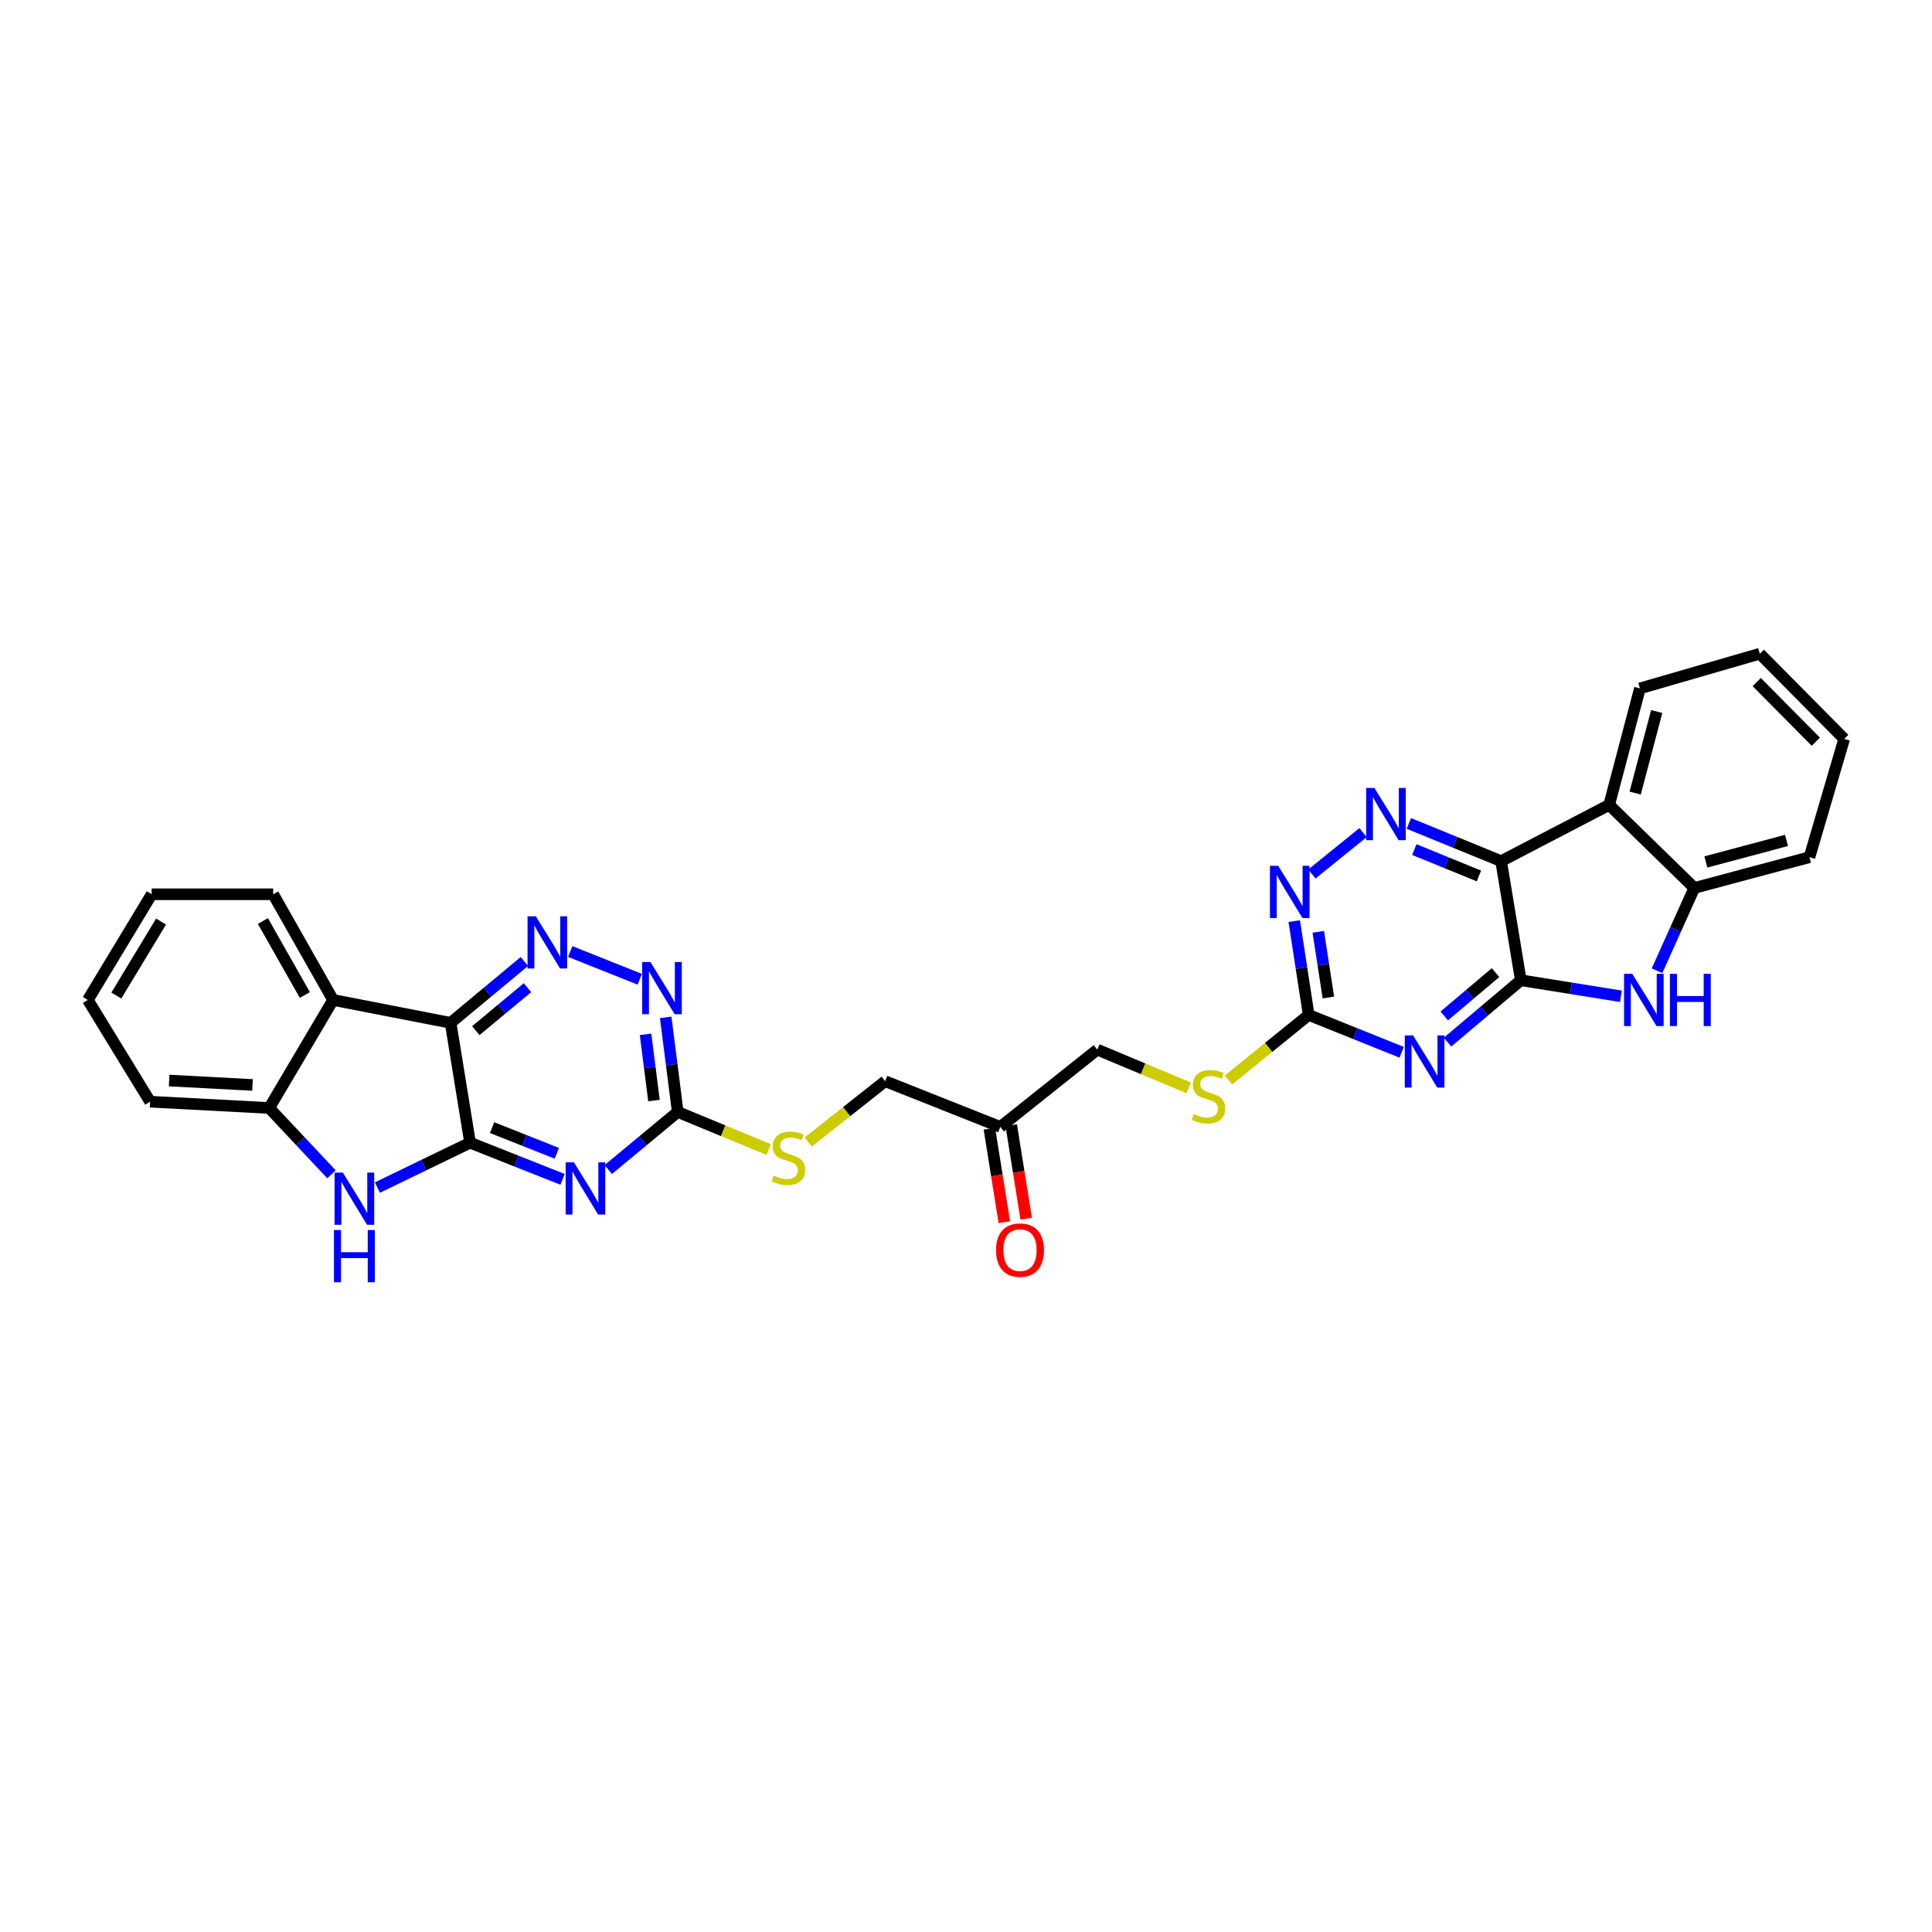 <?xml version='1.0' encoding='iso-8859-1'?>
<svg version='1.1' baseProfile='full'
              xmlns='http://www.w3.org/2000/svg'
                      xmlns:rdkit='http://www.rdkit.org/xml'
                      xmlns:xlink='http://www.w3.org/1999/xlink'
                  xml:space='preserve'
width='1000px' height='1000px' viewBox='0 0 1000 1000'>
<!-- END OF HEADER -->
<rect style='opacity:1.0;fill:#FFFFFF;stroke:none' width='1000' height='1000' x='0' y='0'> </rect>
<path class='bond-2' d='M 787.172,507.375 L 776.973,445.726' style='fill:none;fill-rule:evenodd;stroke:#000000;stroke-width:6px;stroke-linecap:butt;stroke-linejoin:miter;stroke-opacity:1' />
<path class='bond-4' d='M 787.172,507.375 L 768.213,523.383' style='fill:none;fill-rule:evenodd;stroke:#000000;stroke-width:6px;stroke-linecap:butt;stroke-linejoin:miter;stroke-opacity:1' />
<path class='bond-4' d='M 768.213,523.383 L 749.254,539.391' style='fill:none;fill-rule:evenodd;stroke:#0000FF;stroke-width:6px;stroke-linecap:butt;stroke-linejoin:miter;stroke-opacity:1' />
<path class='bond-4' d='M 774.096,503.427 L 760.825,514.633' style='fill:none;fill-rule:evenodd;stroke:#000000;stroke-width:6px;stroke-linecap:butt;stroke-linejoin:miter;stroke-opacity:1' />
<path class='bond-4' d='M 760.825,514.633 L 747.554,525.839' style='fill:none;fill-rule:evenodd;stroke:#0000FF;stroke-width:6px;stroke-linecap:butt;stroke-linejoin:miter;stroke-opacity:1' />
<path class='bond-6' d='M 787.172,507.375 L 813.083,511.524' style='fill:none;fill-rule:evenodd;stroke:#000000;stroke-width:6px;stroke-linecap:butt;stroke-linejoin:miter;stroke-opacity:1' />
<path class='bond-6' d='M 813.083,511.524 L 838.994,515.673' style='fill:none;fill-rule:evenodd;stroke:#0000FF;stroke-width:6px;stroke-linecap:butt;stroke-linejoin:miter;stroke-opacity:1' />
<path class='bond-0' d='M 243.309,591.462 L 267.245,600.947' style='fill:none;fill-rule:evenodd;stroke:#000000;stroke-width:6px;stroke-linecap:butt;stroke-linejoin:miter;stroke-opacity:1' />
<path class='bond-0' d='M 267.245,600.947 L 291.181,610.431' style='fill:none;fill-rule:evenodd;stroke:#0000FF;stroke-width:6px;stroke-linecap:butt;stroke-linejoin:miter;stroke-opacity:1' />
<path class='bond-0' d='M 254.708,583.661 L 271.464,590.3' style='fill:none;fill-rule:evenodd;stroke:#000000;stroke-width:6px;stroke-linecap:butt;stroke-linejoin:miter;stroke-opacity:1' />
<path class='bond-0' d='M 271.464,590.3 L 288.219,596.94' style='fill:none;fill-rule:evenodd;stroke:#0000FF;stroke-width:6px;stroke-linecap:butt;stroke-linejoin:miter;stroke-opacity:1' />
<path class='bond-5' d='M 243.309,591.462 L 219.328,603.069' style='fill:none;fill-rule:evenodd;stroke:#000000;stroke-width:6px;stroke-linecap:butt;stroke-linejoin:miter;stroke-opacity:1' />
<path class='bond-5' d='M 219.328,603.069 L 195.348,614.676' style='fill:none;fill-rule:evenodd;stroke:#0000FF;stroke-width:6px;stroke-linecap:butt;stroke-linejoin:miter;stroke-opacity:1' />
<path class='bond-34' d='M 243.309,591.462 L 233.238,529.419' style='fill:none;fill-rule:evenodd;stroke:#000000;stroke-width:6px;stroke-linecap:butt;stroke-linejoin:miter;stroke-opacity:1' />
<path class='bond-1' d='M 233.238,529.419 L 252.334,513.536' style='fill:none;fill-rule:evenodd;stroke:#000000;stroke-width:6px;stroke-linecap:butt;stroke-linejoin:miter;stroke-opacity:1' />
<path class='bond-1' d='M 252.334,513.536 L 271.43,497.652' style='fill:none;fill-rule:evenodd;stroke:#0000FF;stroke-width:6px;stroke-linecap:butt;stroke-linejoin:miter;stroke-opacity:1' />
<path class='bond-1' d='M 246.29,533.458 L 259.657,522.34' style='fill:none;fill-rule:evenodd;stroke:#000000;stroke-width:6px;stroke-linecap:butt;stroke-linejoin:miter;stroke-opacity:1' />
<path class='bond-1' d='M 259.657,522.34 L 273.024,511.222' style='fill:none;fill-rule:evenodd;stroke:#0000FF;stroke-width:6px;stroke-linecap:butt;stroke-linejoin:miter;stroke-opacity:1' />
<path class='bond-10' d='M 233.238,529.419 L 172.41,517.573' style='fill:none;fill-rule:evenodd;stroke:#000000;stroke-width:6px;stroke-linecap:butt;stroke-linejoin:miter;stroke-opacity:1' />
<path class='bond-8' d='M 776.973,445.726 L 753.103,435.969' style='fill:none;fill-rule:evenodd;stroke:#000000;stroke-width:6px;stroke-linecap:butt;stroke-linejoin:miter;stroke-opacity:1' />
<path class='bond-8' d='M 753.103,435.969 L 729.232,426.213' style='fill:none;fill-rule:evenodd;stroke:#0000FF;stroke-width:6px;stroke-linecap:butt;stroke-linejoin:miter;stroke-opacity:1' />
<path class='bond-8' d='M 765.479,453.399 L 748.77,446.57' style='fill:none;fill-rule:evenodd;stroke:#000000;stroke-width:6px;stroke-linecap:butt;stroke-linejoin:miter;stroke-opacity:1' />
<path class='bond-8' d='M 748.77,446.57 L 732.061,439.74' style='fill:none;fill-rule:evenodd;stroke:#0000FF;stroke-width:6px;stroke-linecap:butt;stroke-linejoin:miter;stroke-opacity:1' />
<path class='bond-9' d='M 776.973,445.726 L 832.902,416.619' style='fill:none;fill-rule:evenodd;stroke:#000000;stroke-width:6px;stroke-linecap:butt;stroke-linejoin:miter;stroke-opacity:1' />
<path class='bond-3' d='M 314.836,605.349 L 332.816,590.447' style='fill:none;fill-rule:evenodd;stroke:#0000FF;stroke-width:6px;stroke-linecap:butt;stroke-linejoin:miter;stroke-opacity:1' />
<path class='bond-3' d='M 332.816,590.447 L 350.796,575.544' style='fill:none;fill-rule:evenodd;stroke:#000000;stroke-width:6px;stroke-linecap:butt;stroke-linejoin:miter;stroke-opacity:1' />
<path class='bond-11' d='M 725.51,544.657 L 701.442,534.993' style='fill:none;fill-rule:evenodd;stroke:#0000FF;stroke-width:6px;stroke-linecap:butt;stroke-linejoin:miter;stroke-opacity:1' />
<path class='bond-11' d='M 701.442,534.993 L 677.375,525.328' style='fill:none;fill-rule:evenodd;stroke:#000000;stroke-width:6px;stroke-linecap:butt;stroke-linejoin:miter;stroke-opacity:1' />
<path class='bond-13' d='M 171.576,607.814 L 155.461,590.655' style='fill:none;fill-rule:evenodd;stroke:#0000FF;stroke-width:6px;stroke-linecap:butt;stroke-linejoin:miter;stroke-opacity:1' />
<path class='bond-13' d='M 155.461,590.655 L 139.346,573.496' style='fill:none;fill-rule:evenodd;stroke:#000000;stroke-width:6px;stroke-linecap:butt;stroke-linejoin:miter;stroke-opacity:1' />
<path class='bond-14' d='M 857.662,502.47 L 867.32,481.036' style='fill:none;fill-rule:evenodd;stroke:#0000FF;stroke-width:6px;stroke-linecap:butt;stroke-linejoin:miter;stroke-opacity:1' />
<path class='bond-14' d='M 867.32,481.036 L 876.979,459.602' style='fill:none;fill-rule:evenodd;stroke:#000000;stroke-width:6px;stroke-linecap:butt;stroke-linejoin:miter;stroke-opacity:1' />
<path class='bond-7' d='M 295.154,492.501 L 331.113,506.852' style='fill:none;fill-rule:evenodd;stroke:#0000FF;stroke-width:6px;stroke-linecap:butt;stroke-linejoin:miter;stroke-opacity:1' />
<path class='bond-32' d='M 705.523,430.951 L 679.041,452.373' style='fill:none;fill-rule:evenodd;stroke:#0000FF;stroke-width:6px;stroke-linecap:butt;stroke-linejoin:miter;stroke-opacity:1' />
<path class='bond-24' d='M 832.902,416.619 L 848.82,356.32' style='fill:none;fill-rule:evenodd;stroke:#000000;stroke-width:6px;stroke-linecap:butt;stroke-linejoin:miter;stroke-opacity:1' />
<path class='bond-24' d='M 846.363,410.497 L 857.505,368.287' style='fill:none;fill-rule:evenodd;stroke:#000000;stroke-width:6px;stroke-linecap:butt;stroke-linejoin:miter;stroke-opacity:1' />
<path class='bond-31' d='M 832.902,416.619 L 876.979,459.602' style='fill:none;fill-rule:evenodd;stroke:#000000;stroke-width:6px;stroke-linecap:butt;stroke-linejoin:miter;stroke-opacity:1' />
<path class='bond-23' d='M 172.41,517.573 L 141.388,462.872' style='fill:none;fill-rule:evenodd;stroke:#000000;stroke-width:6px;stroke-linecap:butt;stroke-linejoin:miter;stroke-opacity:1' />
<path class='bond-23' d='M 157.795,515.017 L 136.08,476.726' style='fill:none;fill-rule:evenodd;stroke:#000000;stroke-width:6px;stroke-linecap:butt;stroke-linejoin:miter;stroke-opacity:1' />
<path class='bond-35' d='M 172.41,517.573 L 139.346,573.496' style='fill:none;fill-rule:evenodd;stroke:#000000;stroke-width:6px;stroke-linecap:butt;stroke-linejoin:miter;stroke-opacity:1' />
<path class='bond-15' d='M 677.375,525.328 L 673.637,501.051' style='fill:none;fill-rule:evenodd;stroke:#000000;stroke-width:6px;stroke-linecap:butt;stroke-linejoin:miter;stroke-opacity:1' />
<path class='bond-15' d='M 673.637,501.051 L 669.899,476.774' style='fill:none;fill-rule:evenodd;stroke:#0000FF;stroke-width:6px;stroke-linecap:butt;stroke-linejoin:miter;stroke-opacity:1' />
<path class='bond-15' d='M 687.572,516.303 L 684.956,499.309' style='fill:none;fill-rule:evenodd;stroke:#000000;stroke-width:6px;stroke-linecap:butt;stroke-linejoin:miter;stroke-opacity:1' />
<path class='bond-15' d='M 684.956,499.309 L 682.339,482.315' style='fill:none;fill-rule:evenodd;stroke:#0000FF;stroke-width:6px;stroke-linecap:butt;stroke-linejoin:miter;stroke-opacity:1' />
<path class='bond-17' d='M 677.375,525.328 L 656.616,542.162' style='fill:none;fill-rule:evenodd;stroke:#000000;stroke-width:6px;stroke-linecap:butt;stroke-linejoin:miter;stroke-opacity:1' />
<path class='bond-17' d='M 656.616,542.162 L 635.858,558.995' style='fill:none;fill-rule:evenodd;stroke:#CCCC00;stroke-width:6px;stroke-linecap:butt;stroke-linejoin:miter;stroke-opacity:1' />
<path class='bond-12' d='M 350.796,575.544 L 374.331,585.27' style='fill:none;fill-rule:evenodd;stroke:#000000;stroke-width:6px;stroke-linecap:butt;stroke-linejoin:miter;stroke-opacity:1' />
<path class='bond-12' d='M 374.331,585.27 L 397.866,594.996' style='fill:none;fill-rule:evenodd;stroke:#CCCC00;stroke-width:6px;stroke-linecap:butt;stroke-linejoin:miter;stroke-opacity:1' />
<path class='bond-16' d='M 350.796,575.544 L 347.681,551.063' style='fill:none;fill-rule:evenodd;stroke:#000000;stroke-width:6px;stroke-linecap:butt;stroke-linejoin:miter;stroke-opacity:1' />
<path class='bond-16' d='M 347.681,551.063 L 344.565,526.581' style='fill:none;fill-rule:evenodd;stroke:#0000FF;stroke-width:6px;stroke-linecap:butt;stroke-linejoin:miter;stroke-opacity:1' />
<path class='bond-16' d='M 338.502,569.645 L 336.321,552.508' style='fill:none;fill-rule:evenodd;stroke:#000000;stroke-width:6px;stroke-linecap:butt;stroke-linejoin:miter;stroke-opacity:1' />
<path class='bond-16' d='M 336.321,552.508 L 334.14,535.371' style='fill:none;fill-rule:evenodd;stroke:#0000FF;stroke-width:6px;stroke-linecap:butt;stroke-linejoin:miter;stroke-opacity:1' />
<path class='bond-25' d='M 139.346,573.496 L 77.698,570.232' style='fill:none;fill-rule:evenodd;stroke:#000000;stroke-width:6px;stroke-linecap:butt;stroke-linejoin:miter;stroke-opacity:1' />
<path class='bond-25' d='M 130.704,561.57 L 87.55,559.286' style='fill:none;fill-rule:evenodd;stroke:#000000;stroke-width:6px;stroke-linecap:butt;stroke-linejoin:miter;stroke-opacity:1' />
<path class='bond-26' d='M 876.979,459.602 L 936.579,443.677' style='fill:none;fill-rule:evenodd;stroke:#000000;stroke-width:6px;stroke-linecap:butt;stroke-linejoin:miter;stroke-opacity:1' />
<path class='bond-26' d='M 882.963,446.149 L 924.683,435.002' style='fill:none;fill-rule:evenodd;stroke:#000000;stroke-width:6px;stroke-linecap:butt;stroke-linejoin:miter;stroke-opacity:1' />
<path class='bond-22' d='M 615.299,563.095 L 591.632,553.189' style='fill:none;fill-rule:evenodd;stroke:#CCCC00;stroke-width:6px;stroke-linecap:butt;stroke-linejoin:miter;stroke-opacity:1' />
<path class='bond-22' d='M 591.632,553.189 L 567.966,543.282' style='fill:none;fill-rule:evenodd;stroke:#000000;stroke-width:6px;stroke-linecap:butt;stroke-linejoin:miter;stroke-opacity:1' />
<path class='bond-18' d='M 418.342,591.103 L 438.246,575.361' style='fill:none;fill-rule:evenodd;stroke:#CCCC00;stroke-width:6px;stroke-linecap:butt;stroke-linejoin:miter;stroke-opacity:1' />
<path class='bond-18' d='M 438.246,575.361 L 458.15,559.62' style='fill:none;fill-rule:evenodd;stroke:#000000;stroke-width:6px;stroke-linecap:butt;stroke-linejoin:miter;stroke-opacity:1' />
<path class='bond-19' d='M 517.757,583.3 L 567.966,543.282' style='fill:none;fill-rule:evenodd;stroke:#000000;stroke-width:6px;stroke-linecap:butt;stroke-linejoin:miter;stroke-opacity:1' />
<path class='bond-20' d='M 512.103,584.205 L 515.979,608.405' style='fill:none;fill-rule:evenodd;stroke:#000000;stroke-width:6px;stroke-linecap:butt;stroke-linejoin:miter;stroke-opacity:1' />
<path class='bond-20' d='M 515.979,608.405 L 519.854,632.605' style='fill:none;fill-rule:evenodd;stroke:#FF0000;stroke-width:6px;stroke-linecap:butt;stroke-linejoin:miter;stroke-opacity:1' />
<path class='bond-20' d='M 523.41,582.394 L 527.286,606.594' style='fill:none;fill-rule:evenodd;stroke:#000000;stroke-width:6px;stroke-linecap:butt;stroke-linejoin:miter;stroke-opacity:1' />
<path class='bond-20' d='M 527.286,606.594 L 531.162,630.794' style='fill:none;fill-rule:evenodd;stroke:#FF0000;stroke-width:6px;stroke-linecap:butt;stroke-linejoin:miter;stroke-opacity:1' />
<path class='bond-21' d='M 517.757,583.3 L 458.15,559.62' style='fill:none;fill-rule:evenodd;stroke:#000000;stroke-width:6px;stroke-linecap:butt;stroke-linejoin:miter;stroke-opacity:1' />
<path class='bond-28' d='M 141.388,462.872 L 78.518,462.872' style='fill:none;fill-rule:evenodd;stroke:#000000;stroke-width:6px;stroke-linecap:butt;stroke-linejoin:miter;stroke-opacity:1' />
<path class='bond-27' d='M 848.82,356.32 L 910.87,338.366' style='fill:none;fill-rule:evenodd;stroke:#000000;stroke-width:6px;stroke-linecap:butt;stroke-linejoin:miter;stroke-opacity:1' />
<path class='bond-30' d='M 77.698,570.232 L 45.455,517.573' style='fill:none;fill-rule:evenodd;stroke:#000000;stroke-width:6px;stroke-linecap:butt;stroke-linejoin:miter;stroke-opacity:1' />
<path class='bond-29' d='M 936.579,443.677 L 954.545,382.455' style='fill:none;fill-rule:evenodd;stroke:#000000;stroke-width:6px;stroke-linecap:butt;stroke-linejoin:miter;stroke-opacity:1' />
<path class='bond-33' d='M 910.87,338.366 L 954.545,382.455' style='fill:none;fill-rule:evenodd;stroke:#000000;stroke-width:6px;stroke-linecap:butt;stroke-linejoin:miter;stroke-opacity:1' />
<path class='bond-33' d='M 909.285,353.039 L 939.858,383.901' style='fill:none;fill-rule:evenodd;stroke:#000000;stroke-width:6px;stroke-linecap:butt;stroke-linejoin:miter;stroke-opacity:1' />
<path class='bond-36' d='M 78.518,462.872 L 45.455,517.573' style='fill:none;fill-rule:evenodd;stroke:#000000;stroke-width:6px;stroke-linecap:butt;stroke-linejoin:miter;stroke-opacity:1' />
<path class='bond-36' d='M 83.359,477.001 L 60.215,515.292' style='fill:none;fill-rule:evenodd;stroke:#000000;stroke-width:6px;stroke-linecap:butt;stroke-linejoin:miter;stroke-opacity:1' />
<path  class='atom-4' d='M 297.062 601.616
L 305.918 615.931
Q 306.796 617.343, 308.209 619.901
Q 309.621 622.458, 309.697 622.611
L 309.697 601.616
L 313.286 601.616
L 313.286 628.642
L 309.583 628.642
L 300.078 612.991
Q 298.971 611.159, 297.788 609.06
Q 296.642 606.96, 296.299 606.311
L 296.299 628.642
L 292.787 628.642
L 292.787 601.616
L 297.062 601.616
' fill='#0000FF'/>
<path  class='atom-5' d='M 731.402 535.908
L 740.258 550.223
Q 741.136 551.636, 742.548 554.193
Q 743.96 556.751, 744.037 556.903
L 744.037 535.908
L 747.625 535.908
L 747.625 562.935
L 743.922 562.935
L 734.417 547.284
Q 733.31 545.452, 732.127 543.352
Q 730.982 541.253, 730.638 540.604
L 730.638 562.935
L 727.126 562.935
L 727.126 535.908
L 731.402 535.908
' fill='#0000FF'/>
<path  class='atom-6' d='M 177.461 606.928
L 186.317 621.243
Q 187.195 622.656, 188.608 625.213
Q 190.02 627.771, 190.097 627.923
L 190.097 606.928
L 193.685 606.928
L 193.685 633.955
L 189.982 633.955
L 180.477 618.304
Q 179.37 616.472, 178.187 614.372
Q 177.042 612.273, 176.698 611.624
L 176.698 633.955
L 173.186 633.955
L 173.186 606.928
L 177.461 606.928
' fill='#0000FF'/>
<path  class='atom-6' d='M 172.862 636.657
L 176.526 636.657
L 176.526 648.147
L 190.345 648.147
L 190.345 636.657
L 194.009 636.657
L 194.009 663.683
L 190.345 663.683
L 190.345 651.201
L 176.526 651.201
L 176.526 663.683
L 172.862 663.683
L 172.862 636.657
' fill='#0000FF'/>
<path  class='atom-7' d='M 844.882 504.06
L 853.738 518.375
Q 854.616 519.787, 856.029 522.345
Q 857.441 524.902, 857.517 525.055
L 857.517 504.06
L 861.106 504.06
L 861.106 531.086
L 857.403 531.086
L 847.898 515.435
Q 846.791 513.603, 845.607 511.504
Q 844.462 509.404, 844.119 508.755
L 844.119 531.086
L 840.607 531.086
L 840.607 504.06
L 844.882 504.06
' fill='#0000FF'/>
<path  class='atom-7' d='M 864.35 504.06
L 868.015 504.06
L 868.015 515.55
L 881.833 515.55
L 881.833 504.06
L 885.498 504.06
L 885.498 531.086
L 881.833 531.086
L 881.833 518.604
L 868.015 518.604
L 868.015 531.086
L 864.35 531.086
L 864.35 504.06
' fill='#0000FF'/>
<path  class='atom-8' d='M 277.333 474.26
L 286.189 488.575
Q 287.067 489.987, 288.48 492.545
Q 289.892 495.102, 289.969 495.255
L 289.969 474.26
L 293.557 474.26
L 293.557 501.286
L 289.854 501.286
L 280.349 485.635
Q 279.242 483.803, 278.059 481.704
Q 276.914 479.604, 276.57 478.955
L 276.57 501.286
L 273.058 501.286
L 273.058 474.26
L 277.333 474.26
' fill='#0000FF'/>
<path  class='atom-9' d='M 711.399 407.852
L 720.255 422.167
Q 721.133 423.58, 722.546 426.137
Q 723.958 428.695, 724.034 428.847
L 724.034 407.852
L 727.623 407.852
L 727.623 434.879
L 723.92 434.879
L 714.415 419.228
Q 713.308 417.396, 712.125 415.296
Q 710.979 413.197, 710.636 412.548
L 710.636 434.879
L 707.124 434.879
L 707.124 407.852
L 711.399 407.852
' fill='#0000FF'/>
<path  class='atom-16' d='M 661.597 448.137
L 670.453 462.452
Q 671.331 463.864, 672.743 466.422
Q 674.156 468.979, 674.232 469.132
L 674.232 448.137
L 677.82 448.137
L 677.82 475.163
L 674.118 475.163
L 664.613 459.513
Q 663.506 457.68, 662.322 455.581
Q 661.177 453.481, 660.833 452.832
L 660.833 475.163
L 657.322 475.163
L 657.322 448.137
L 661.597 448.137
' fill='#0000FF'/>
<path  class='atom-17' d='M 336.666 497.94
L 345.522 512.254
Q 346.4 513.667, 347.813 516.224
Q 349.225 518.782, 349.301 518.934
L 349.301 497.94
L 352.89 497.94
L 352.89 524.966
L 349.187 524.966
L 339.682 509.315
Q 338.575 507.483, 337.391 505.383
Q 336.246 503.284, 335.903 502.635
L 335.903 524.966
L 332.391 524.966
L 332.391 497.94
L 336.666 497.94
' fill='#0000FF'/>
<path  class='atom-18' d='M 617.889 576.651
Q 618.195 576.766, 619.454 577.3
Q 620.714 577.835, 622.088 578.178
Q 623.501 578.484, 624.875 578.484
Q 627.433 578.484, 628.921 577.262
Q 630.41 576.002, 630.41 573.827
Q 630.41 572.338, 629.647 571.422
Q 628.921 570.505, 627.776 570.009
Q 626.631 569.513, 624.722 568.94
Q 622.317 568.215, 620.867 567.528
Q 619.454 566.841, 618.424 565.39
Q 617.431 563.94, 617.431 561.497
Q 617.431 558.099, 619.722 556
Q 622.05 553.9, 626.631 553.9
Q 629.761 553.9, 633.311 555.389
L 632.433 558.328
Q 629.188 556.992, 626.745 556.992
Q 624.112 556.992, 622.661 558.099
Q 621.21 559.168, 621.249 561.039
Q 621.249 562.489, 621.974 563.367
Q 622.737 564.245, 623.806 564.741
Q 624.913 565.238, 626.745 565.81
Q 629.188 566.574, 630.639 567.337
Q 632.09 568.101, 633.12 569.666
Q 634.189 571.193, 634.189 573.827
Q 634.189 577.567, 631.67 579.591
Q 629.188 581.576, 625.028 581.576
Q 622.623 581.576, 620.791 581.041
Q 618.996 580.545, 616.859 579.667
L 617.889 576.651
' fill='#CCCC00'/>
<path  class='atom-19' d='M 400.446 608.494
Q 400.751 608.608, 402.011 609.142
Q 403.271 609.677, 404.645 610.02
Q 406.057 610.326, 407.432 610.326
Q 409.989 610.326, 411.478 609.104
Q 412.967 607.845, 412.967 605.669
Q 412.967 604.18, 412.203 603.264
Q 411.478 602.348, 410.333 601.851
Q 409.188 601.355, 407.279 600.783
Q 404.874 600.057, 403.424 599.37
Q 402.011 598.683, 400.981 597.233
Q 399.988 595.782, 399.988 593.339
Q 399.988 589.942, 402.278 587.842
Q 404.607 585.743, 409.188 585.743
Q 412.318 585.743, 415.868 587.231
L 414.99 590.171
Q 411.745 588.835, 409.302 588.835
Q 406.668 588.835, 405.218 589.942
Q 403.767 591.01, 403.805 592.881
Q 403.805 594.332, 404.531 595.209
Q 405.294 596.087, 406.363 596.584
Q 407.47 597.08, 409.302 597.653
Q 411.745 598.416, 413.196 599.179
Q 414.646 599.943, 415.677 601.508
Q 416.746 603.035, 416.746 605.669
Q 416.746 609.41, 414.226 611.433
Q 411.745 613.418, 407.584 613.418
Q 405.179 613.418, 403.347 612.883
Q 401.553 612.387, 399.415 611.509
L 400.446 608.494
' fill='#CCCC00'/>
<path  class='atom-21' d='M 515.549 647.054
Q 515.549 640.565, 518.755 636.938
Q 521.962 633.312, 527.955 633.312
Q 533.948 633.312, 537.155 636.938
Q 540.361 640.565, 540.361 647.054
Q 540.361 653.62, 537.116 657.361
Q 533.872 661.063, 527.955 661.063
Q 522 661.063, 518.755 657.361
Q 515.549 653.658, 515.549 647.054
M 527.955 658.01
Q 532.078 658.01, 534.292 655.261
Q 536.544 652.475, 536.544 647.054
Q 536.544 641.748, 534.292 639.076
Q 532.078 636.366, 527.955 636.366
Q 523.832 636.366, 521.58 639.038
Q 519.366 641.71, 519.366 647.054
Q 519.366 652.513, 521.58 655.261
Q 523.832 658.01, 527.955 658.01
' fill='#FF0000'/>
</svg>
